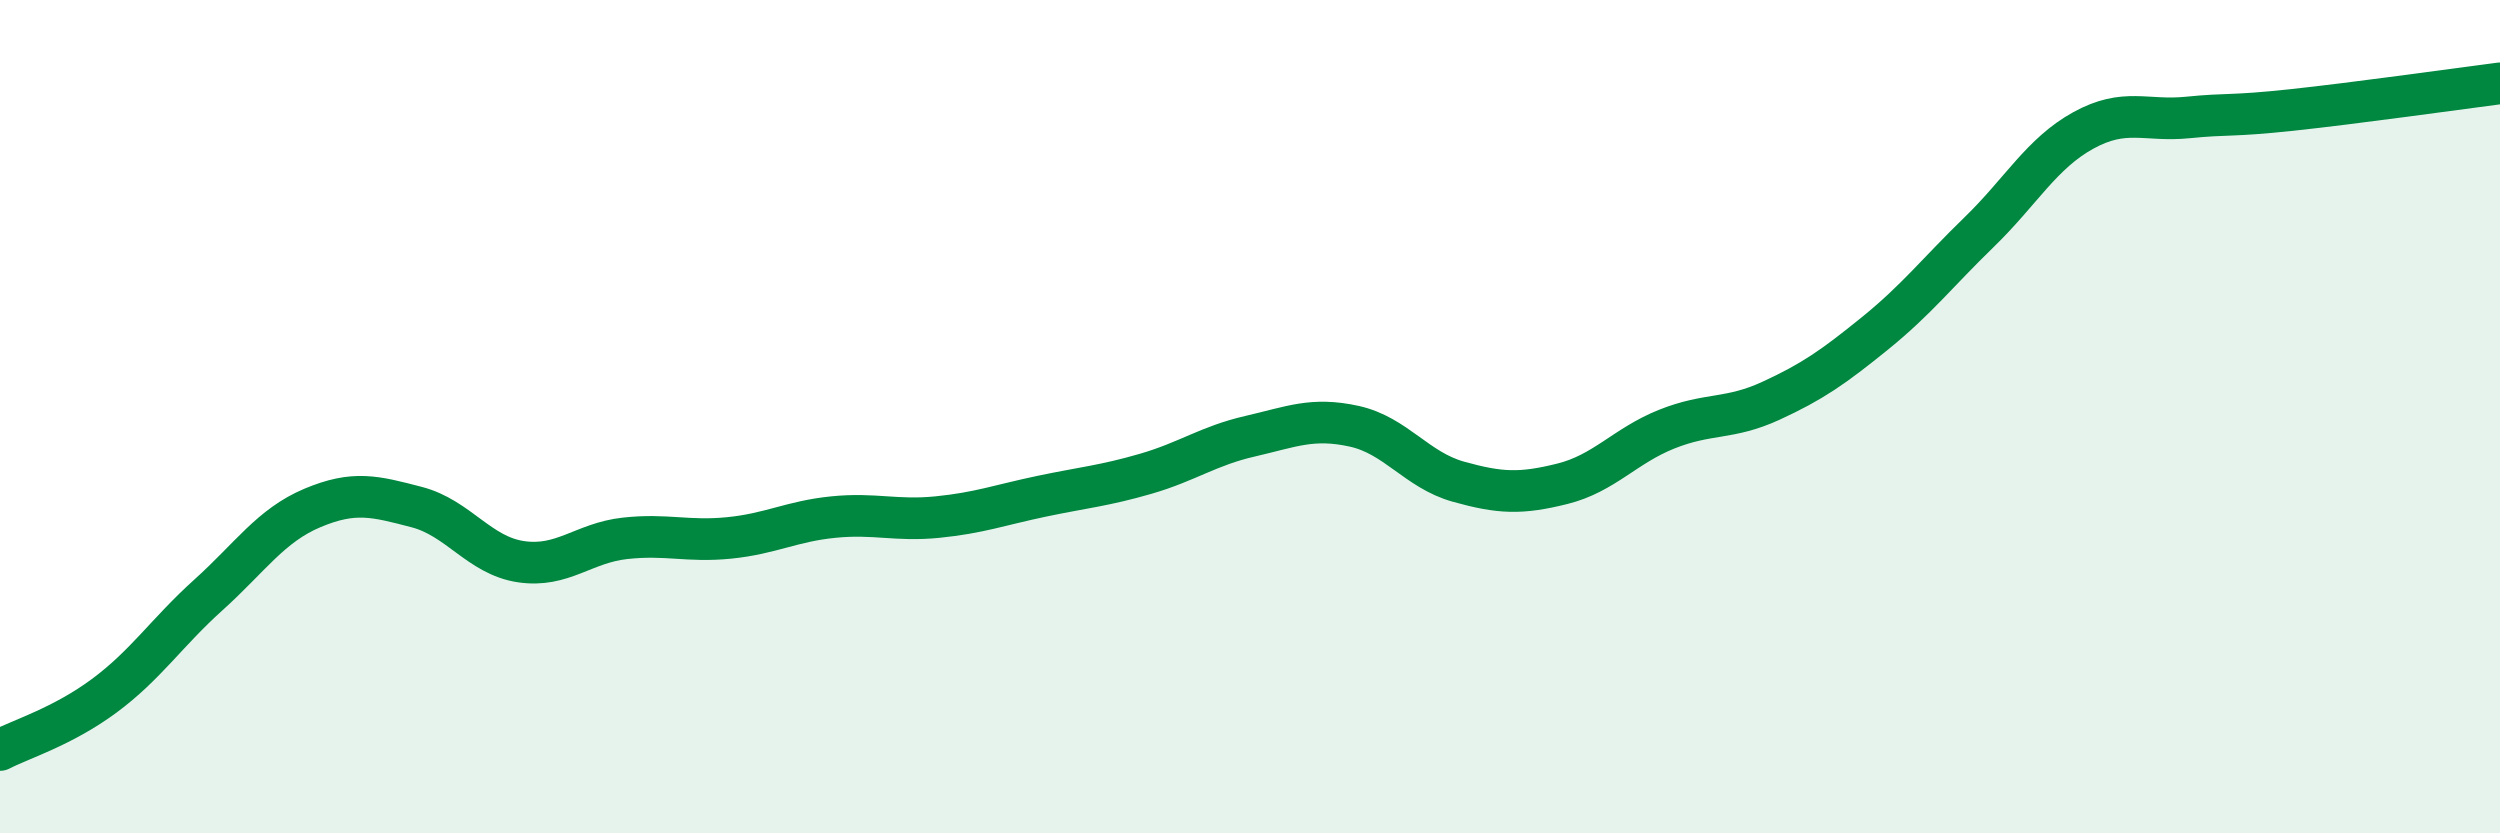 
    <svg width="60" height="20" viewBox="0 0 60 20" xmlns="http://www.w3.org/2000/svg">
      <path
        d="M 0,18 C 0.5,17.74 1.5,17.44 2.5,16.7 C 3.5,15.96 4,15.18 5,14.28 C 6,13.38 6.5,12.61 7.5,12.19 C 8.5,11.77 9,11.91 10,12.17 C 11,12.43 11.5,13.33 12.5,13.48 C 13.5,13.63 14,13.03 15,12.92 C 16,12.81 16.5,13.01 17.5,12.91 C 18.5,12.81 19,12.51 20,12.41 C 21,12.31 21.5,12.51 22.5,12.41 C 23.5,12.31 24,12.12 25,11.91 C 26,11.7 26.5,11.66 27.5,11.37 C 28.5,11.08 29,10.7 30,10.47 C 31,10.24 31.5,10.01 32.5,10.23 C 33.5,10.45 34,11.28 35,11.56 C 36,11.84 36.5,11.86 37.5,11.61 C 38.5,11.36 39,10.7 40,10.3 C 41,9.9 41.5,10.08 42.5,9.62 C 43.5,9.16 44,8.81 45,8 C 46,7.19 46.5,6.54 47.5,5.57 C 48.5,4.6 49,3.68 50,3.13 C 51,2.58 51.5,2.92 52.5,2.82 C 53.5,2.72 53.5,2.8 55,2.64 C 56.5,2.48 59,2.13 60,2L60 20L0 20Z"
        fill="#008740"
        opacity="0.1"
        stroke-linecap="round"
        stroke-linejoin="round"
      />
      <path
        d="M 0,18 C 0.5,17.74 1.5,17.44 2.5,16.7 C 3.5,15.96 4,15.18 5,14.28 C 6,13.38 6.5,12.61 7.5,12.19 C 8.5,11.77 9,11.91 10,12.17 C 11,12.43 11.5,13.33 12.5,13.48 C 13.5,13.63 14,13.03 15,12.92 C 16,12.81 16.5,13.01 17.5,12.91 C 18.5,12.81 19,12.51 20,12.41 C 21,12.31 21.5,12.51 22.5,12.41 C 23.5,12.31 24,12.12 25,11.91 C 26,11.7 26.5,11.66 27.5,11.37 C 28.5,11.08 29,10.7 30,10.47 C 31,10.24 31.5,10.01 32.5,10.23 C 33.5,10.45 34,11.28 35,11.56 C 36,11.84 36.5,11.86 37.5,11.61 C 38.5,11.36 39,10.7 40,10.3 C 41,9.9 41.5,10.08 42.5,9.62 C 43.5,9.16 44,8.81 45,8 C 46,7.19 46.5,6.54 47.5,5.57 C 48.5,4.6 49,3.68 50,3.13 C 51,2.58 51.5,2.92 52.5,2.82 C 53.5,2.72 53.5,2.8 55,2.64 C 56.5,2.48 59,2.13 60,2"
        stroke="#008740"
        stroke-width="1"
        fill="none"
        stroke-linecap="round"
        stroke-linejoin="round"
      />
    </svg>
  